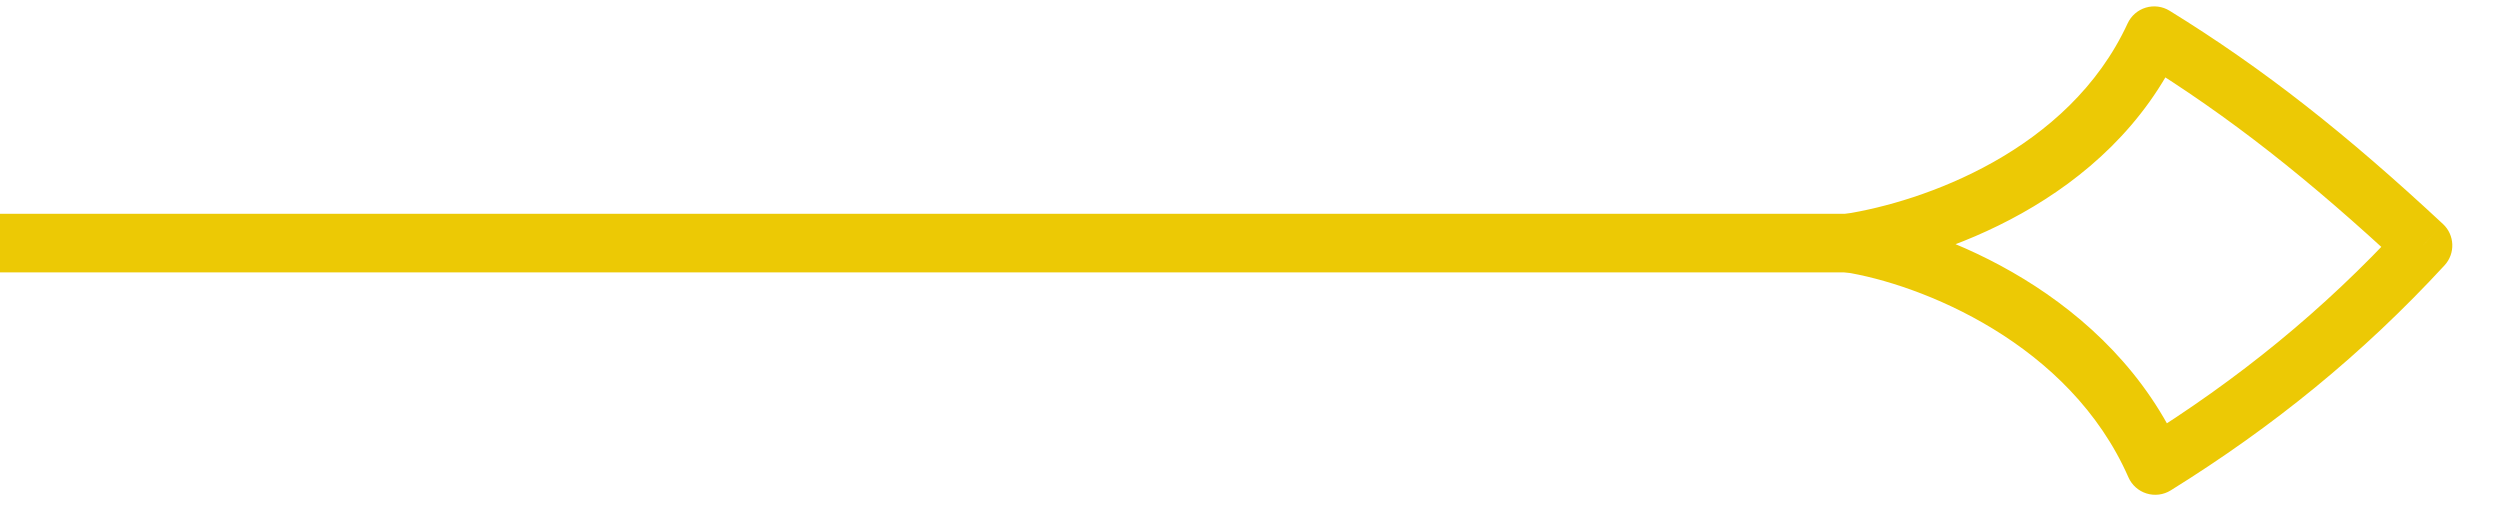 <svg xmlns="http://www.w3.org/2000/svg" width="128" height="26" viewBox="0 0 128 26" fill="none"><g clip-path="url(#clip0_2002_388)"><path d="M95.162 12.446H-0.412" stroke="#ECC905" stroke-width="3"></path><path d="M110.296 1.827L108.934 1.199C109.114 0.809 109.452 0.515 109.863 0.391C110.274 0.267 110.718 0.325 111.083 0.55L110.296 1.827ZM94.648 12.446L94.418 13.928C93.687 13.815 93.148 13.185 93.148 12.446C93.148 11.706 93.687 11.077 94.418 10.963L94.648 12.446ZM110.349 23.833L111.14 25.108C110.771 25.337 110.32 25.395 109.905 25.266C109.489 25.138 109.15 24.835 108.975 24.437L110.349 23.833ZM124.059 12.568L125.08 11.469C125.685 12.032 125.721 12.978 125.161 13.585L124.059 12.568ZM111.658 2.455C107.993 10.401 99.214 13.255 94.878 13.928L94.418 10.963C98.44 10.34 105.913 7.747 108.934 1.199L111.658 2.455ZM94.878 10.963C97.165 11.318 100.452 12.349 103.614 14.281C106.785 16.217 109.912 19.112 111.722 23.23L108.975 24.437C107.476 21.026 104.853 18.552 102.051 16.841C99.24 15.124 96.331 14.225 94.418 13.928L94.878 10.963ZM109.557 22.559C114.601 19.425 118.949 15.892 122.956 11.55L125.161 13.585C120.959 18.138 116.398 21.84 111.14 25.108L109.557 22.559ZM123.037 13.666C118.21 9.175 114.177 5.983 109.509 3.104L111.083 0.55C115.962 3.559 120.152 6.884 125.08 11.469L123.037 13.666Z" fill="#ECC905"></path></g><defs><clipPath id="clip0_2002_388"><rect width="128" height="26" fill="white"></rect></clipPath></defs></svg>